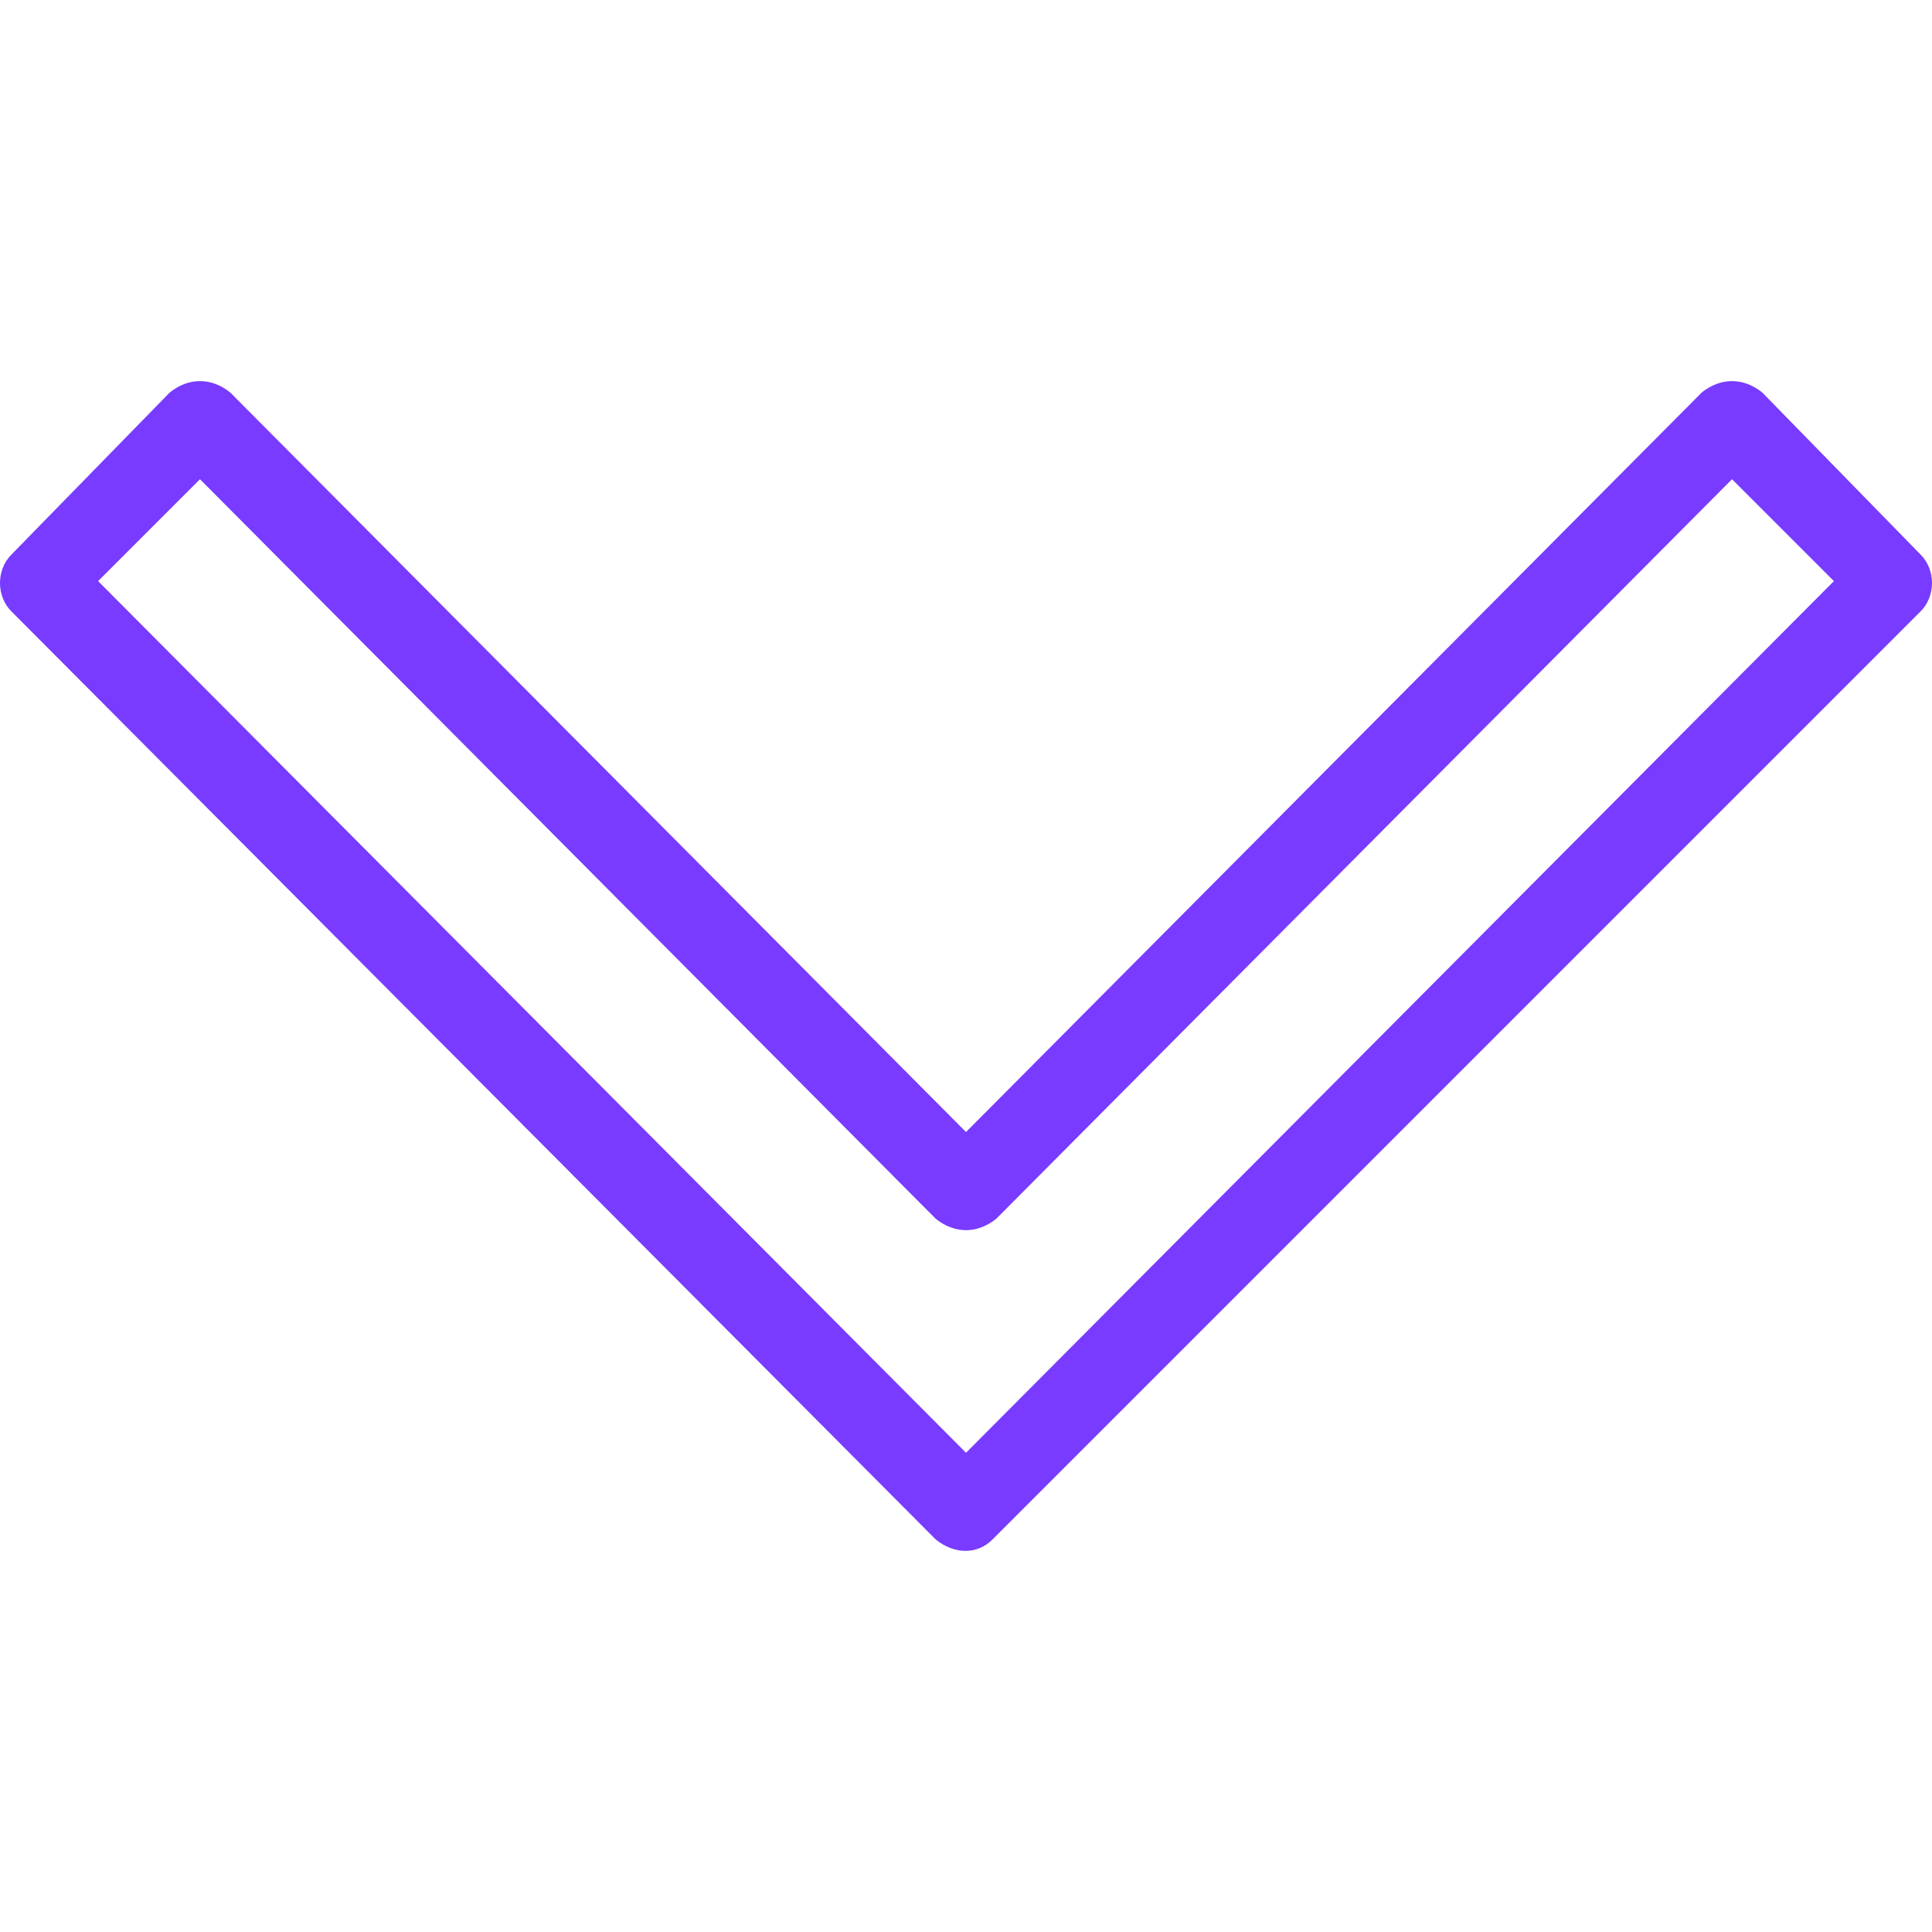 <svg xmlns="http://www.w3.org/2000/svg" viewBox="0 0 512 512"><path fill="#783bff" d="M509 147l-42-43c-5-4-11-4-16 0L256 300 61 104c-5-4-11-4-16 0L3 147c-4 4-4 11 0 15l245 246c5 4 11 4 15 0l246-246c4-4 4-11 0-15zM256 385L26 154l27-27 195 196c5 4 11 4 16 0l195-196 27 27-230 231z"/></svg>
